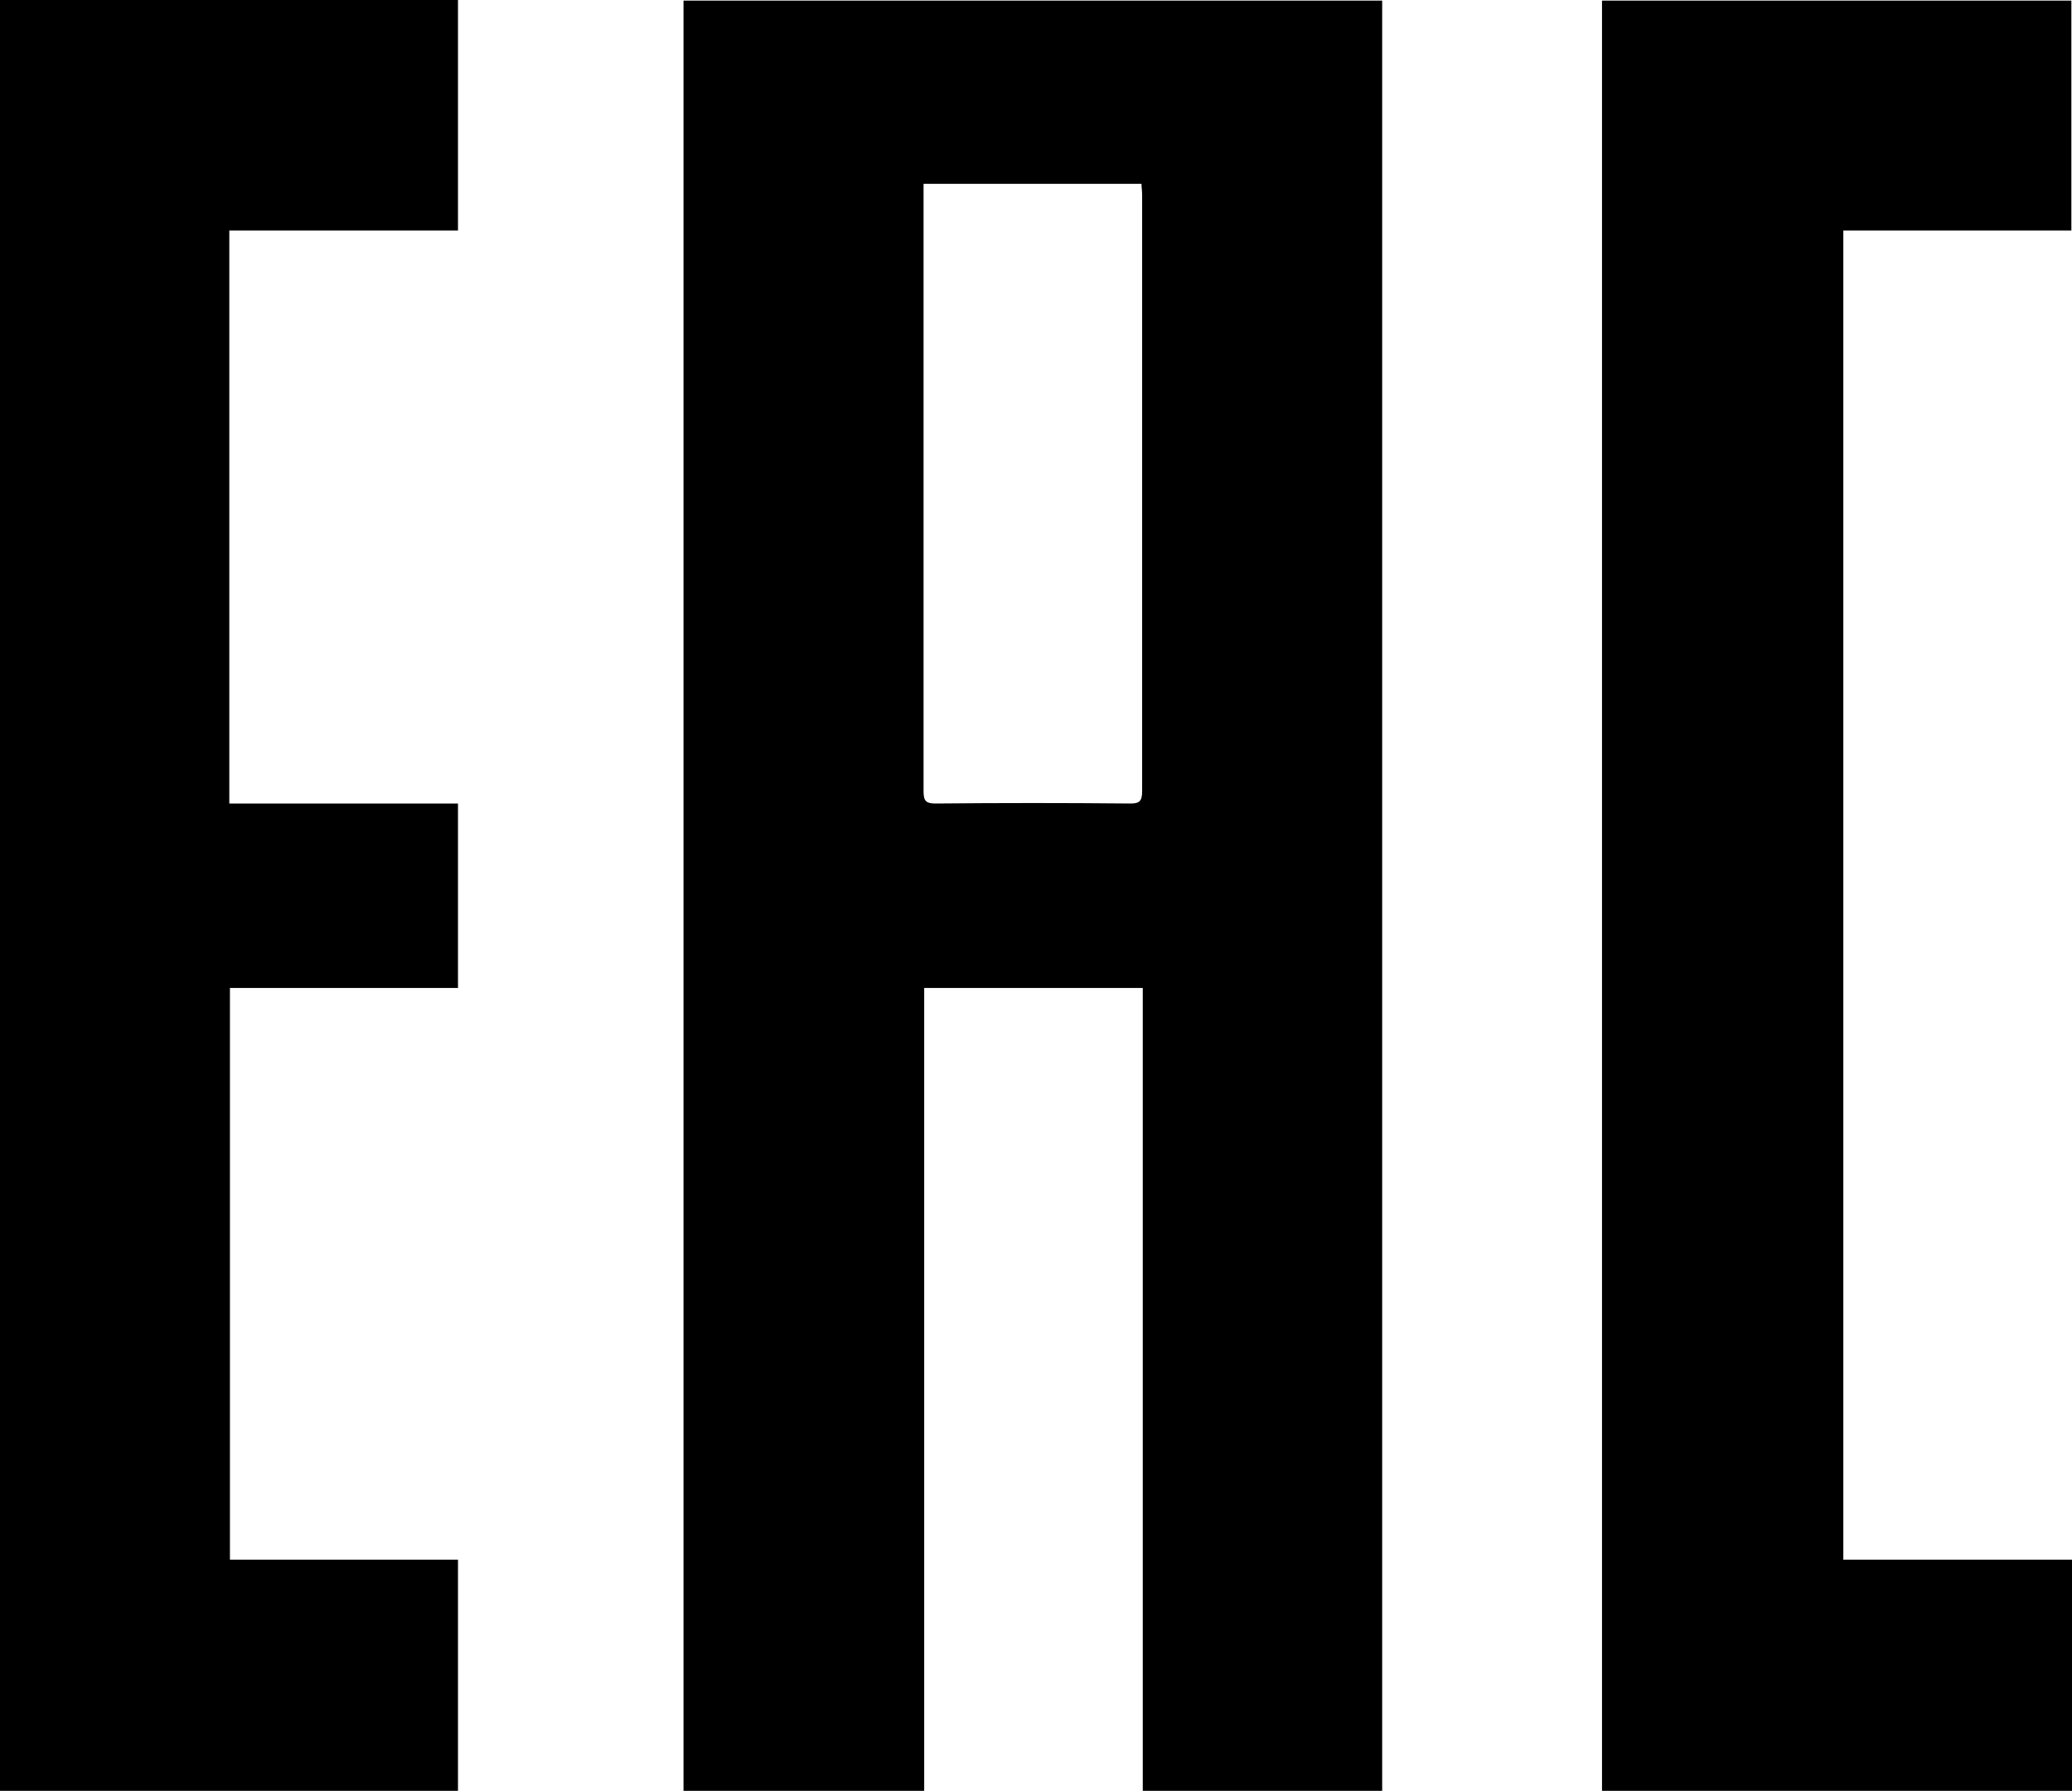 <?xml version="1.0" encoding="utf-8"?>
<!-- Generator: Adobe Illustrator 25.0.0, SVG Export Plug-In . SVG Version: 6.00 Build 0)  -->
<svg version="1.1" id="Livello_1" xmlns="http://www.w3.org/2000/svg" xmlns:xlink="http://www.w3.org/1999/xlink" x="0px" y="0px"
	 viewBox="0 0 32.8 28.35" style="enable-background:new 0 0 32.8 28.35;" xml:space="preserve">
<g>
	<path d="M14.63,28.35c-1.29,0-2.55,0-3.81,0c0-9.45,0-18.89,0-28.34c3.68,0,7.36,0,11.06,0c0,9.44,0,18.88,0,28.34
		c-1.26,0-2.52,0-3.79,0c0-4.23,0-8.46,0-12.71c-1.16,0-2.3,0-3.46,0C14.63,19.87,14.63,24.1,14.63,28.35z M14.62,2.91
		c0,0.06,0,0.12,0,0.17c0,3.15,0,6.3,0,9.45c0,0.15,0.04,0.19,0.19,0.19c1.03-0.01,2.06-0.01,3.08,0c0.14,0,0.19-0.03,0.19-0.19
		c0-3.15,0-6.3,0-9.45c0-0.06-0.01-0.11-0.01-0.17C16.91,2.91,15.77,2.91,14.62,2.91z"/>
	<path d="M0,0c2.42,0,4.83,0,7.25,0c0,1.22,0,2.42,0,3.65c-1.21,0-2.41,0-3.62,0c0,3.06,0,6.02,0,9.07c1.21,0,2.41,0,3.62,0
		c0,0.92,0,2,0,2.92c-1.2,0-2.4,0-3.61,0c0,3.06,0,6,0,9.05c1.2,0,2.4,0,3.61,0c0,1.23,0,2.44,0,3.66c-2.41,0-4.83,0-7.25,0
		C0,18.9,0,9.46,0,0z"/>
	<path d="M32.8,24.69c0,1.29,0,2.39,0,3.66c-2.48,0-4.95,0-7.44,0c0-9.44,0-18.89,0-28.34c2.48,0,4.95,0,7.43,0
		c0,1.26,0,2.36,0,3.64c-1.21,0-2.4,0-3.61,0c0,6.91,0,14.12,0,21.04C30.38,24.69,31.58,24.69,32.8,24.69z"/>
</g>
</svg>
